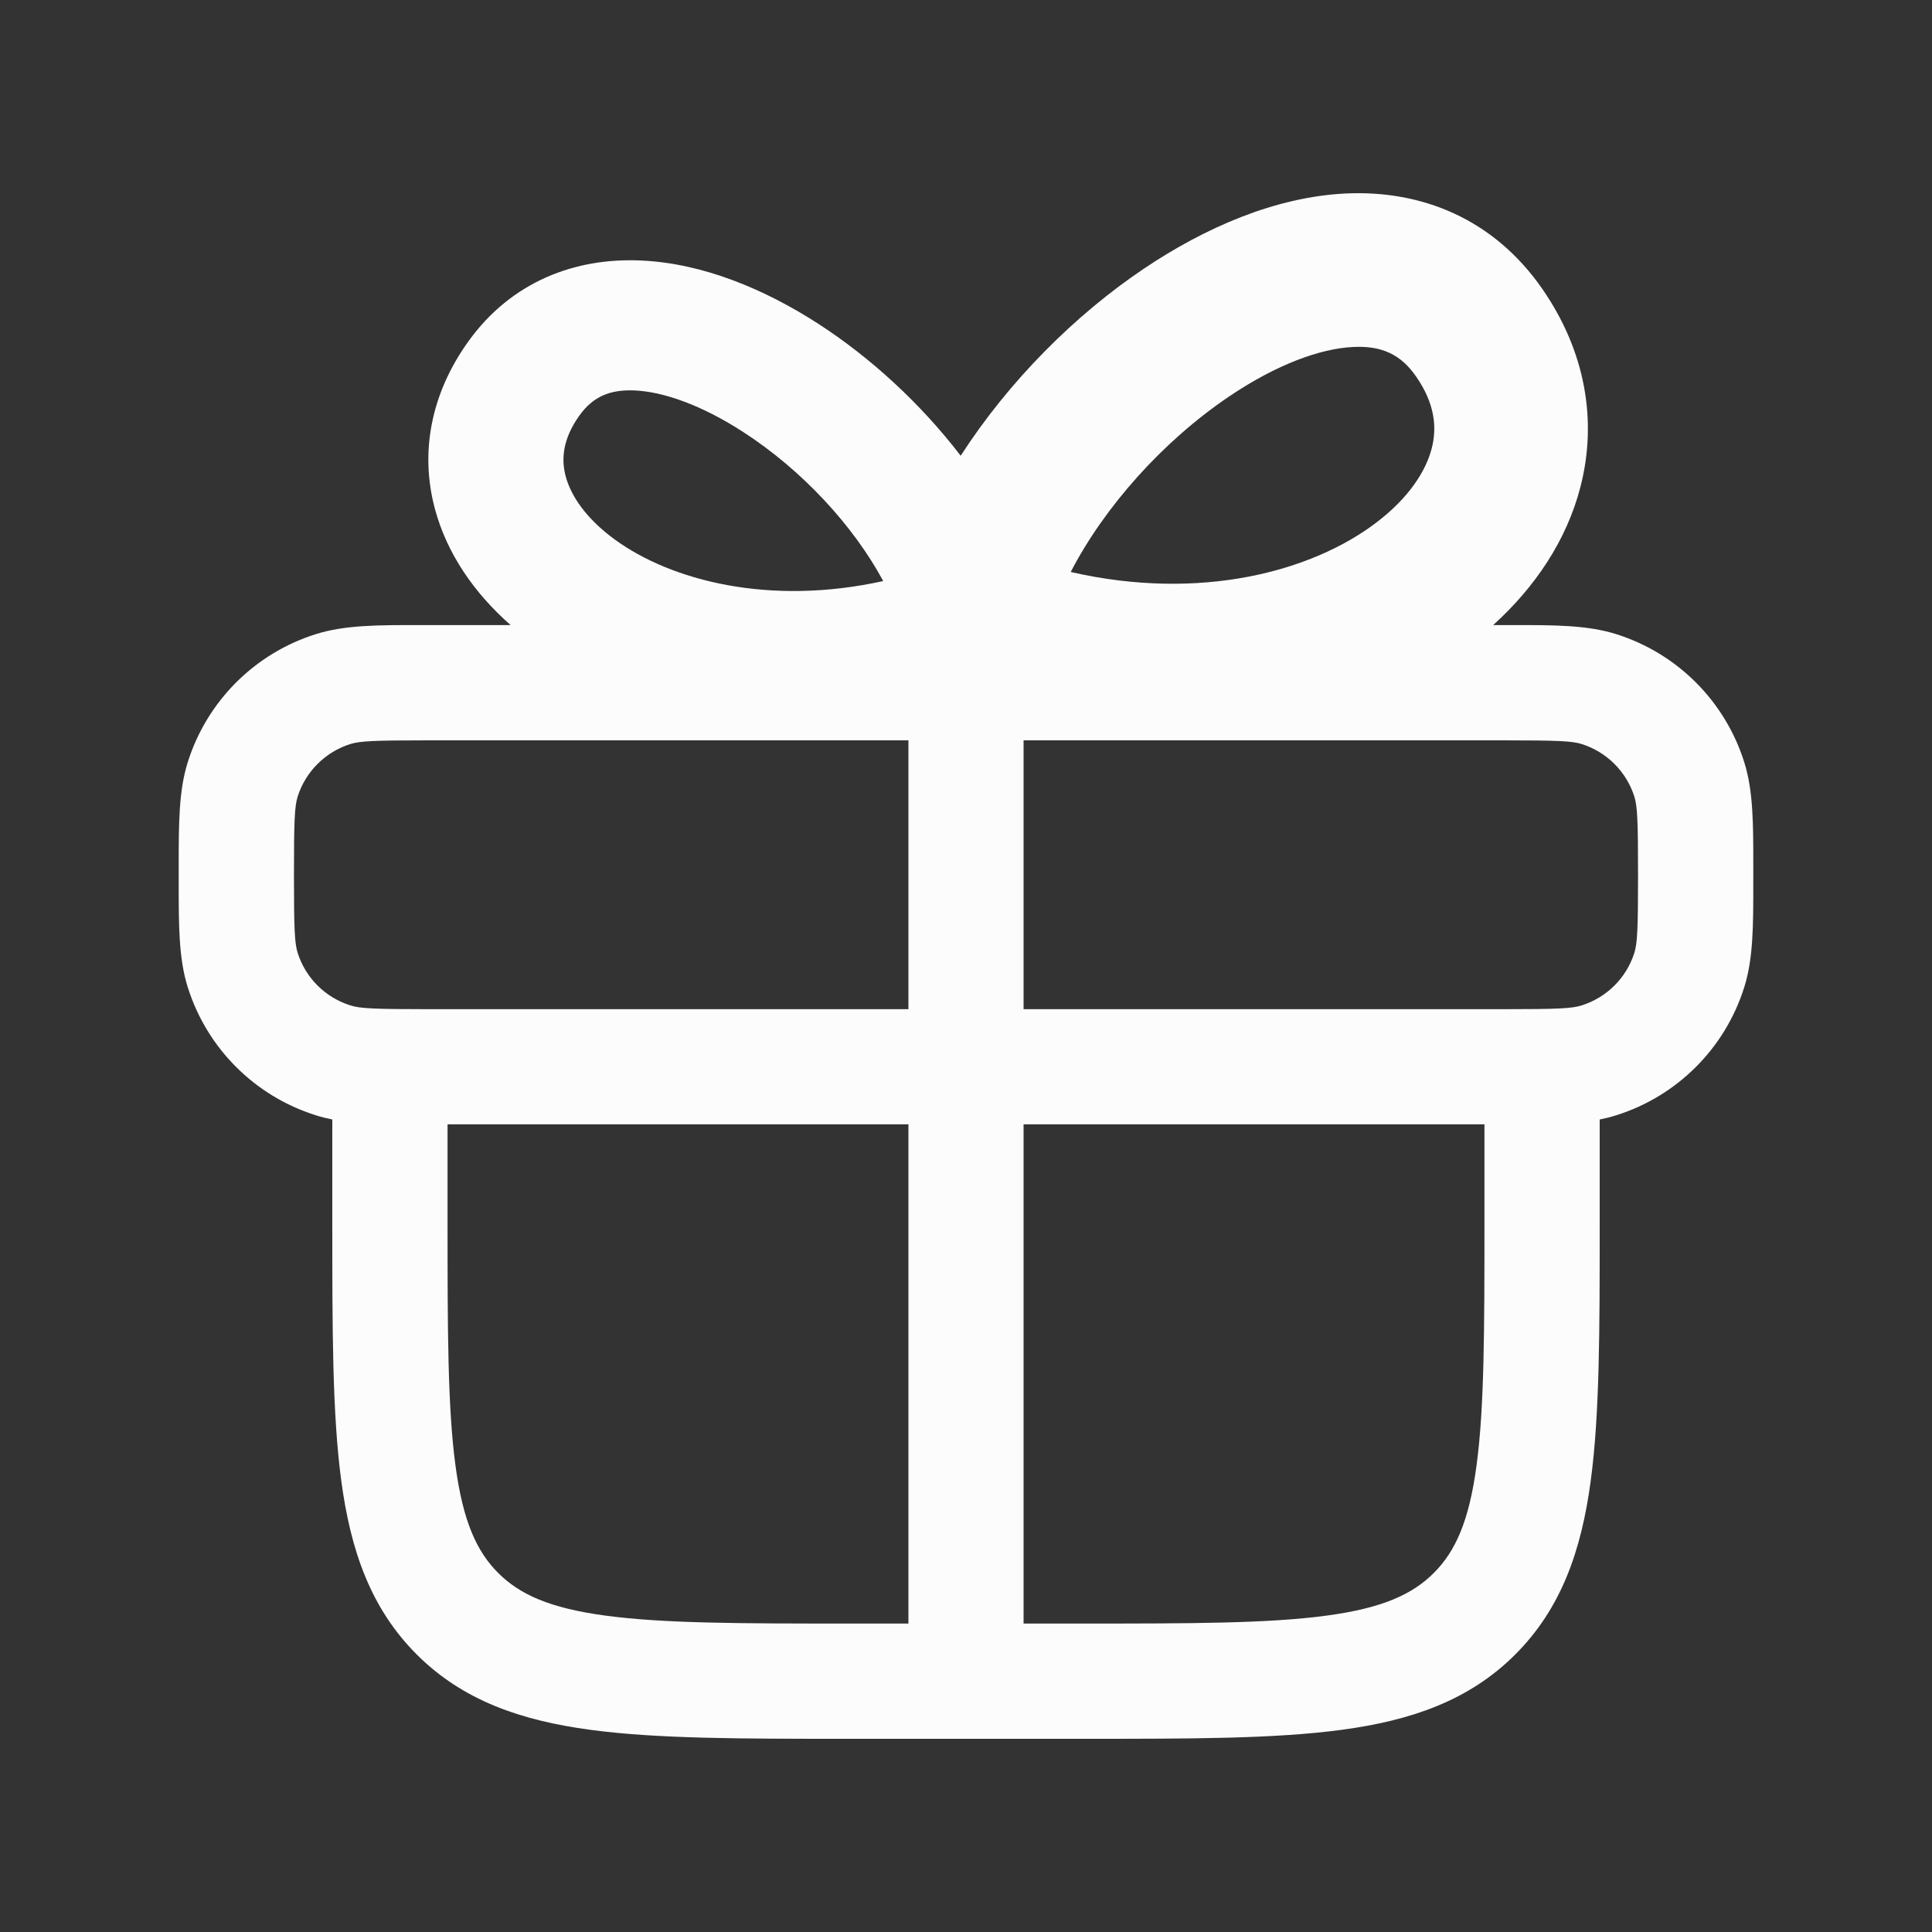 <svg width="20" height="20" viewBox="0 0 20 20" fill="none" xmlns="http://www.w3.org/2000/svg">
<rect x="0" y="0" width="20" height="20" fill="#333333" stroke="none"/>
<path fill-rule="evenodd" clip-rule="evenodd" d="M15.457 6.471C15.887 6.082 16.218 5.596 16.361 5.039C16.537 4.355 16.412 3.639 15.971 2.998C15.461 2.257 14.705 1.966 13.931 2.003C13.201 2.038 12.471 2.358 11.842 2.781C11.133 3.257 10.445 3.942 9.945 4.718C9.53 4.176 9.01 3.701 8.476 3.355C7.923 2.997 7.281 2.726 6.639 2.697C5.958 2.665 5.293 2.912 4.845 3.539C4.457 4.082 4.347 4.689 4.502 5.267C4.627 5.735 4.913 6.143 5.286 6.471L4.348 6.471C3.916 6.47 3.568 6.47 3.268 6.565C2.637 6.764 2.143 7.258 1.944 7.889C1.849 8.189 1.85 8.536 1.85 8.969L1.85 9.055L1.85 9.141C1.85 9.574 1.849 9.921 1.944 10.221C2.143 10.852 2.637 11.346 3.268 11.545C3.324 11.563 3.381 11.577 3.44 11.589V12.677C3.44 13.764 3.44 14.64 3.533 15.33C3.629 16.046 3.835 16.648 4.314 17.127C4.792 17.605 5.395 17.811 6.111 17.907C6.8 18 7.676 18 8.764 18H11.236C12.324 18 13.2 18 13.889 17.907C14.605 17.811 15.208 17.605 15.686 17.127C16.165 16.648 16.371 16.046 16.467 15.33C16.56 14.64 16.56 13.764 16.56 12.677V11.589C16.619 11.577 16.676 11.563 16.732 11.545C17.363 11.346 17.857 10.852 18.056 10.221C18.151 9.921 18.15 9.574 18.15 9.141L18.15 9.055L18.15 8.969C18.15 8.536 18.151 8.189 18.056 7.889C17.857 7.258 17.363 6.764 16.732 6.565C16.432 6.47 16.084 6.47 15.652 6.471L15.457 6.471ZM11.084 5.921C11.432 5.249 12.036 4.567 12.73 4.1C13.219 3.771 13.669 3.608 14.007 3.592C14.301 3.577 14.501 3.667 14.661 3.9C14.854 4.179 14.877 4.425 14.821 4.642C14.76 4.879 14.582 5.157 14.243 5.413C13.581 5.915 12.427 6.229 11.084 5.921ZM7.695 4.473C8.306 4.868 8.837 5.446 9.143 6.015C7.961 6.276 6.946 6.009 6.364 5.585C6.067 5.368 5.91 5.133 5.856 4.931C5.807 4.748 5.828 4.54 5.997 4.303C6.138 4.106 6.314 4.03 6.572 4.042C6.87 4.056 7.265 4.194 7.695 4.473ZM9.404 7.664H4.434C3.871 7.664 3.727 7.671 3.627 7.702C3.367 7.784 3.163 7.988 3.081 8.247C3.05 8.348 3.043 8.492 3.043 9.055C3.043 9.618 3.05 9.762 3.081 9.863C3.163 10.123 3.367 10.326 3.627 10.408C3.727 10.44 3.871 10.447 4.434 10.447H9.404V7.664ZM10.596 7.664H15.566C16.129 7.664 16.273 7.671 16.373 7.702C16.633 7.784 16.837 7.988 16.919 8.247C16.95 8.348 16.957 8.492 16.957 9.055C16.957 9.618 16.95 9.762 16.919 9.863C16.837 10.123 16.633 10.326 16.373 10.408C16.273 10.44 16.129 10.447 15.566 10.447H10.596V7.664ZM9.404 11.639H4.633V12.633C4.633 13.774 4.634 14.57 4.715 15.171C4.793 15.754 4.937 16.063 5.157 16.283C5.377 16.503 5.686 16.647 6.269 16.725C6.87 16.806 7.666 16.807 8.807 16.807H9.404V11.639ZM10.596 16.807V11.639H15.367V12.633C15.367 13.774 15.366 14.57 15.285 15.171C15.207 15.754 15.063 16.063 14.843 16.283C14.623 16.503 14.314 16.647 13.731 16.725C13.13 16.806 12.334 16.807 11.193 16.807H10.596Z" fill="#FCFCFC"/>
</svg>
